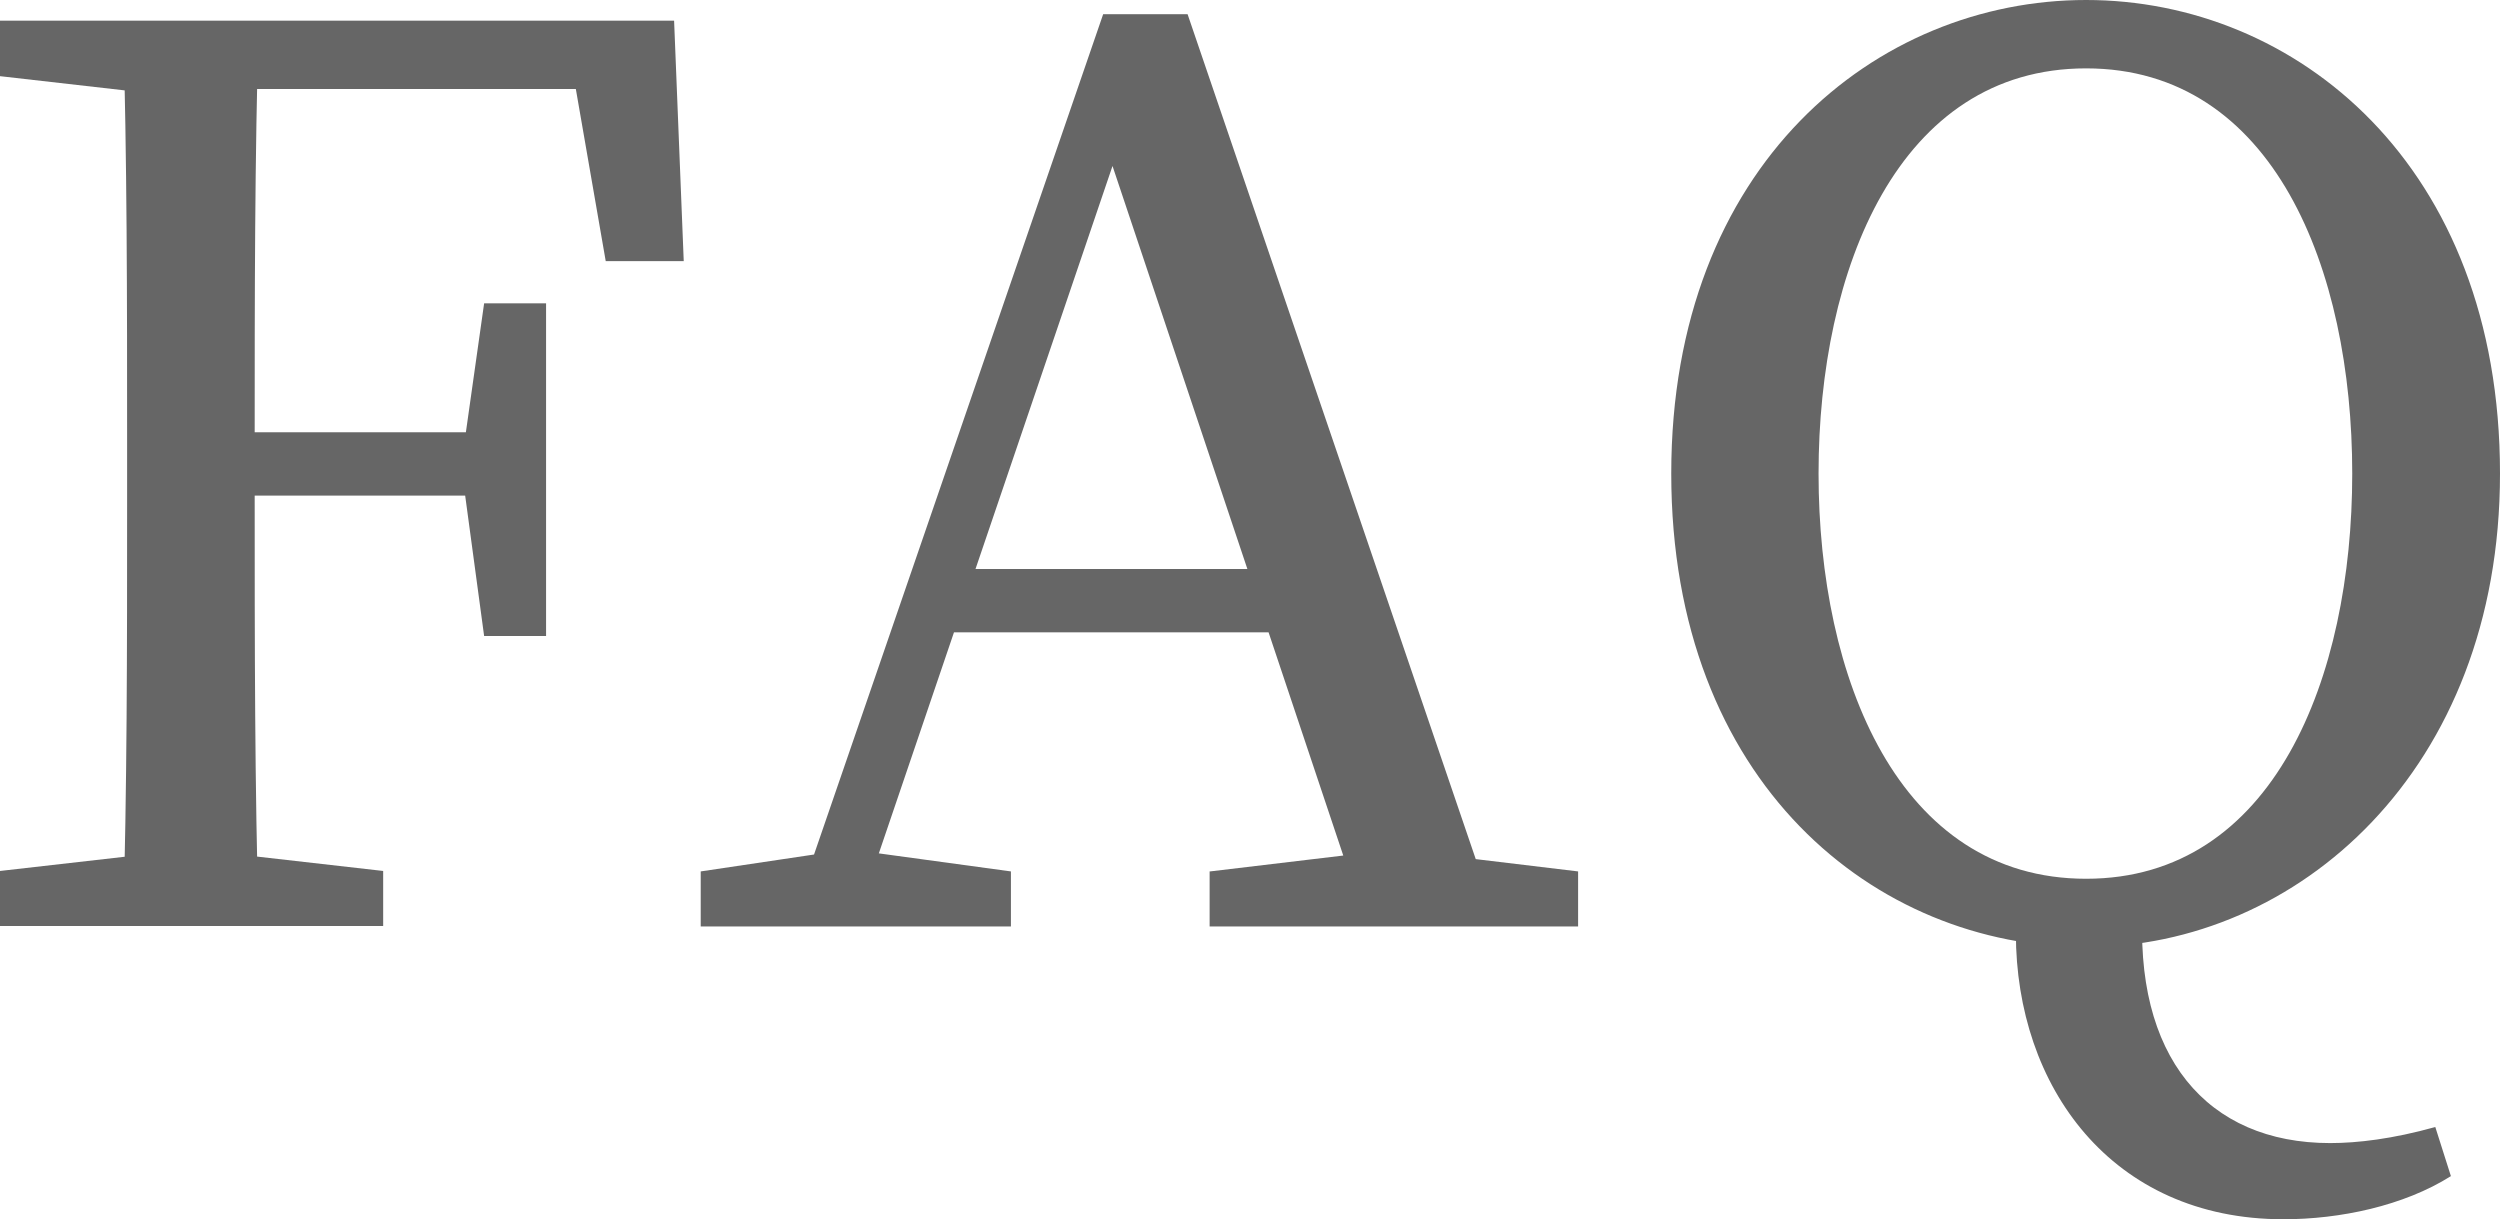<?xml version="1.0" encoding="UTF-8"?>
<svg id="_レイヤー_2" data-name="レイヤー 2" xmlns="http://www.w3.org/2000/svg" viewBox="0 0 54.48 26.57">
  <defs>
    <style>
      .cls-1 {
        fill: #666;
      }
    </style>
  </defs>
  <g id="_ナビ" data-name="ナビ">
    <g>
      <path class="cls-1" d="M0,1.65V.45h4.16v1.65h-.3l-3.86-.44ZM4.49,18.54l3.86.44v1.2H0v-1.2l3.86-.44h.63ZM2.77,9.59c0-3.04,0-6.11-.09-9.14h2.96c-.09,2.98-.09,6.05-.09,9.14v1.11c0,3.38,0,6.45.09,9.48h-2.96c.09-2.98.09-6.05.09-9.14v-1.45ZM12.29.45l1.37,1.49H4.16V.45h10.53l.21,5.24h-1.7l-.91-5.24ZM11.05,10.8h-6.88v-1.38h6.88v1.38ZM10.11,9.72l.44-3.11h1.35v7.25h-1.35l-.44-3.26v-.88Z"/>
      <path class="cls-1" d="M15.27,18.99l2.95-.44h.59l3.22.44v1.2h-6.76v-1.2ZM24.04.31h1.84l6.78,19.88h-2.87L23.91,2.62l.7-.08-6,17.65h-1.41L24.04.31ZM20.6,12.4h7.96l.48,1.38h-8.92l.47-1.38ZM26.37,18.99l3.69-.44h.67l3.66.44v1.2h-8.03v-1.2Z"/>
      <path class="cls-1" d="M54.48,10.32c0,6.48-4.43,10.32-9.02,10.32s-9.04-3.58-9.04-10.32S40.9,0,45.46,0s9.02,3.58,9.02,10.32ZM45.46,19.15c4.09,0,5.8-4.38,5.8-8.83s-1.71-8.83-5.8-8.83-5.83,4.38-5.83,8.83,1.74,8.83,5.83,8.83ZM43.93,20.34v-1.07l2.77.42c-.22,3.33,1.39,5.22,4.08,5.22.59,0,1.36-.09,2.29-.35l.34,1.07c-1.03.65-2.42.94-3.65.94-3.75,0-5.83-2.9-5.83-6.23Z"/>
    </g>
  </g>
</svg>
